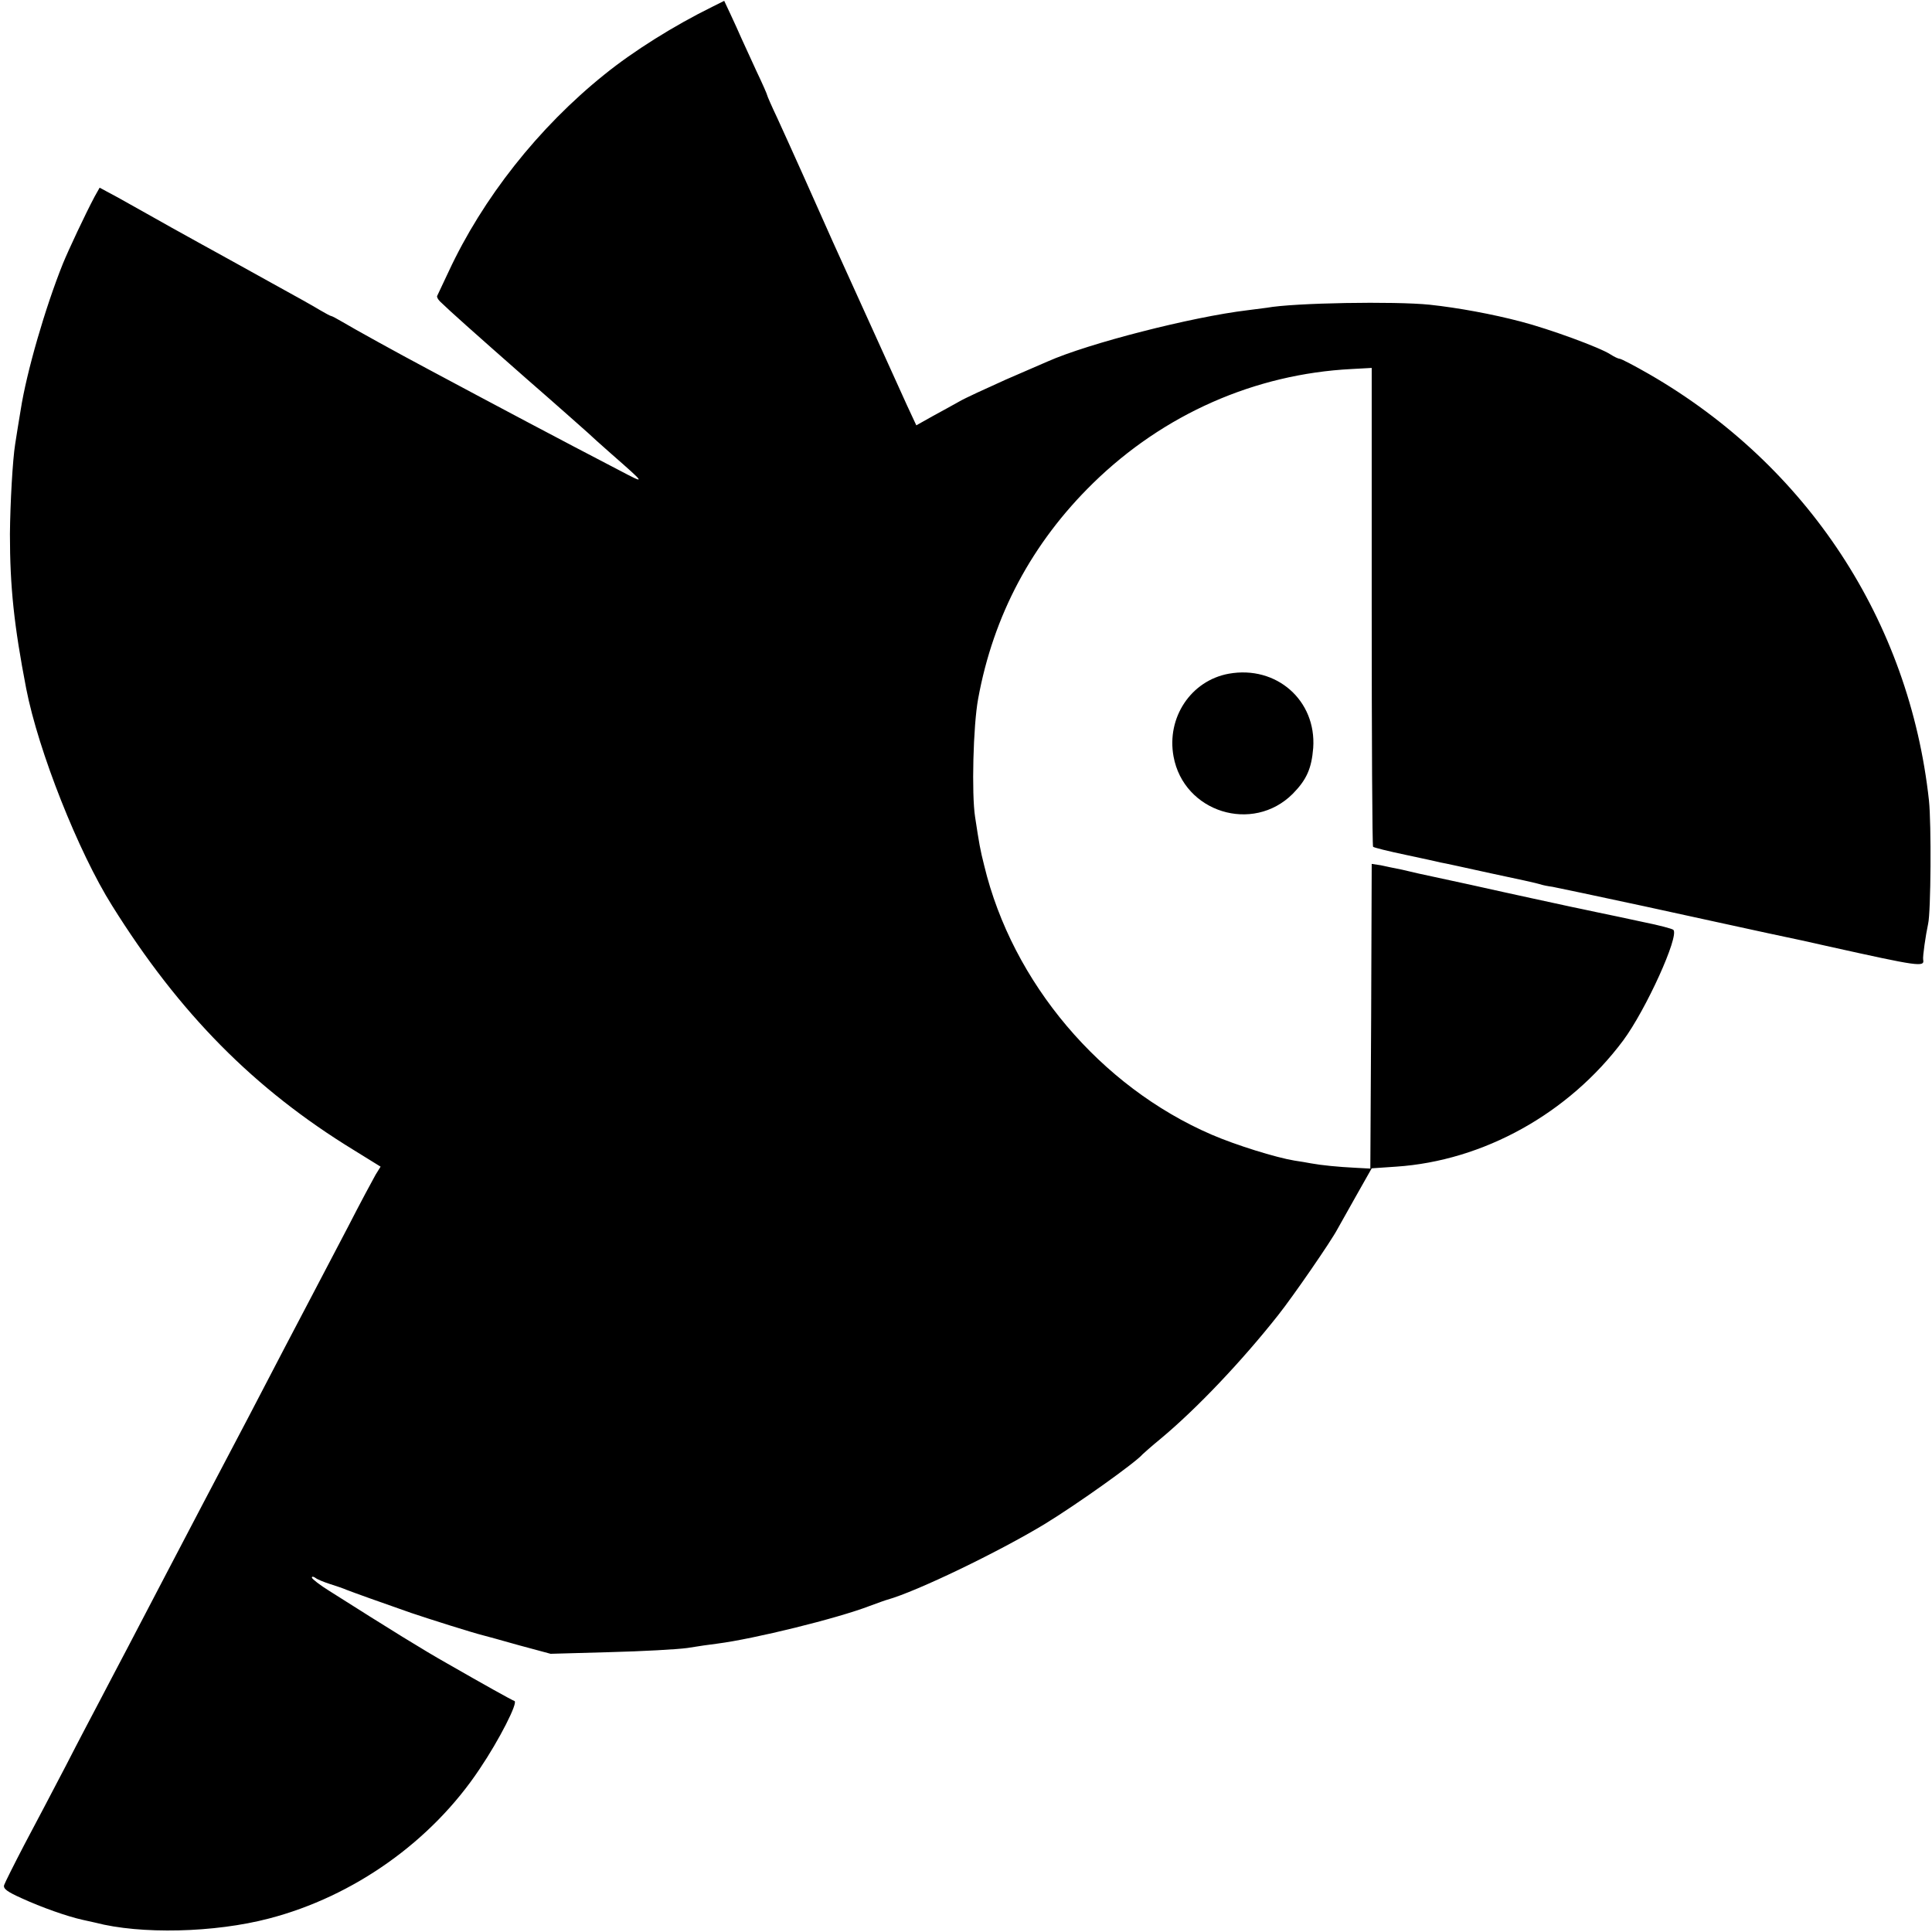 <svg xmlns="http://www.w3.org/2000/svg" width="933.333" height="933.333" preserveAspectRatio="xMidYMid meet" version="1.0" viewBox="0 0 700 700"><g fill="#000" stroke="none"><path d="M2580 6975 c-138 -68 -285 -160 -390 -245 -239 -192 -441 -448 -565 -715 -21 -44 -39 -83 -41 -87 -2 -3 2 -12 10 -20 37 -36 119 -109 311 -278 116 -101 217 -191 226 -199 9 -9 45 -41 80 -72 132 -116 132 -115 29 -61 -206 107 -451 237 -690 365 -111 59 -270 147 -310 171 -19 11 -37 21 -40 21 -3 0 -21 10 -40 21 -19 12 -100 57 -180 101 -80 44 -167 93 -195 108 -27 15 -75 41 -105 58 -30 16 -84 47 -120 67 -36 20 -95 53 -132 74 l-67 36 -18 -32 c-34 -64 -95 -194 -115 -243 -64 -159 -132 -394 -153 -530 -6 -34 -16 -99 -20 -124 -9 -55 -18 -213 -19 -326 0 -192 15 -332 59 -560 44 -226 189 -592 311 -786 244 -391 515 -665 876 -886 l97 -60 -18 -29 c-9 -16 -55 -101 -100 -189 -46 -88 -105 -200 -131 -250 -52 -98 -133 -254 -230 -440 -35 -66 -108 -205 -163 -310 -112 -214 -174 -332 -272 -520 -37 -71 -85 -161 -105 -200 -20 -38 -75 -142 -120 -230 -46 -88 -114 -218 -152 -289 -37 -71 -70 -137 -73 -146 -4 -13 11 -24 62 -47 74 -34 168 -67 223 -79 19 -4 40 -9 45 -10 164 -43 432 -37 630 15 307 80 589 280 763 542 71 105 140 241 126 246 -11 4 -106 57 -242 135 -87 49 -205 122 -429 264 -34 21 -62 43 -63 48 0 5 6 4 13 -1 6 -5 30 -15 52 -22 22 -7 49 -16 60 -21 23 -9 123 -45 235 -84 68 -23 220 -71 260 -81 8 -2 67 -18 130 -36 l115 -31 215 6 c118 3 244 10 280 15 36 6 85 13 110 16 132 17 433 91 550 136 30 11 60 22 65 23 107 30 403 173 570 274 118 72 331 224 355 253 3 3 32 29 65 56 131 109 295 282 426 448 54 68 192 268 215 312 7 12 37 66 68 121 l56 99 88 6 c317 21 626 193 823 457 83 112 204 379 182 401 -4 4 -53 17 -108 28 -55 12 -131 28 -170 36 -38 8 -79 17 -90 19 -41 9 -205 44 -370 81 -93 20 -177 38 -185 40 -8 2 -35 8 -60 14 -25 5 -60 12 -77 16 l-33 5 -2 -552 -3 -552 -55 3 c-61 3 -122 9 -160 16 -14 3 -41 7 -60 10 -67 11 -212 56 -300 94 -403 174 -722 551 -824 975 -15 59 -18 78 -33 176 -13 83 -7 331 11 428 55 302 195 565 417 782 255 249 585 395 936 413 l73 4 0 -865 c0 -476 2 -868 5 -870 3 -3 55 -16 117 -29 62 -13 120 -26 128 -28 8 -1 90 -19 181 -39 91 -19 172 -37 180 -40 8 -3 28 -7 44 -9 17 -3 167 -35 335 -71 168 -37 368 -80 445 -97 77 -16 178 -38 225 -49 320 -71 344 -75 338 -47 -2 12 9 88 18 130 10 42 12 363 3 447 -71 650 -440 1213 -1013 1544 -54 31 -102 56 -107 56 -5 0 -20 7 -34 16 -38 25 -221 92 -325 119 -103 27 -227 50 -330 61 -126 13 -492 7 -590 -11 -14 -2 -45 -6 -70 -9 -201 -24 -577 -120 -725 -186 -11 -5 -78 -34 -150 -65 -71 -32 -148 -67 -170 -80 -22 -12 -66 -37 -98 -54 l-57 -32 -34 73 c-18 40 -75 165 -126 278 -51 113 -115 254 -142 313 -27 60 -75 168 -107 240 -33 73 -75 167 -95 210 -20 42 -36 79 -36 81 0 3 -17 42 -39 88 -21 46 -46 100 -55 120 -9 20 -26 59 -39 86 l-23 49 -44 -22z" transform="translate(0,700) scale(0.1,-0.1)"/><path d="M4452 4559 c-137 -25 -226 -159 -200 -300 37 -202 287 -280 432 -135 50 51 68 91 74 166 12 172 -133 300 -306 269z" transform="translate(0,700) scale(0.1,-0.1)"/></g></svg>